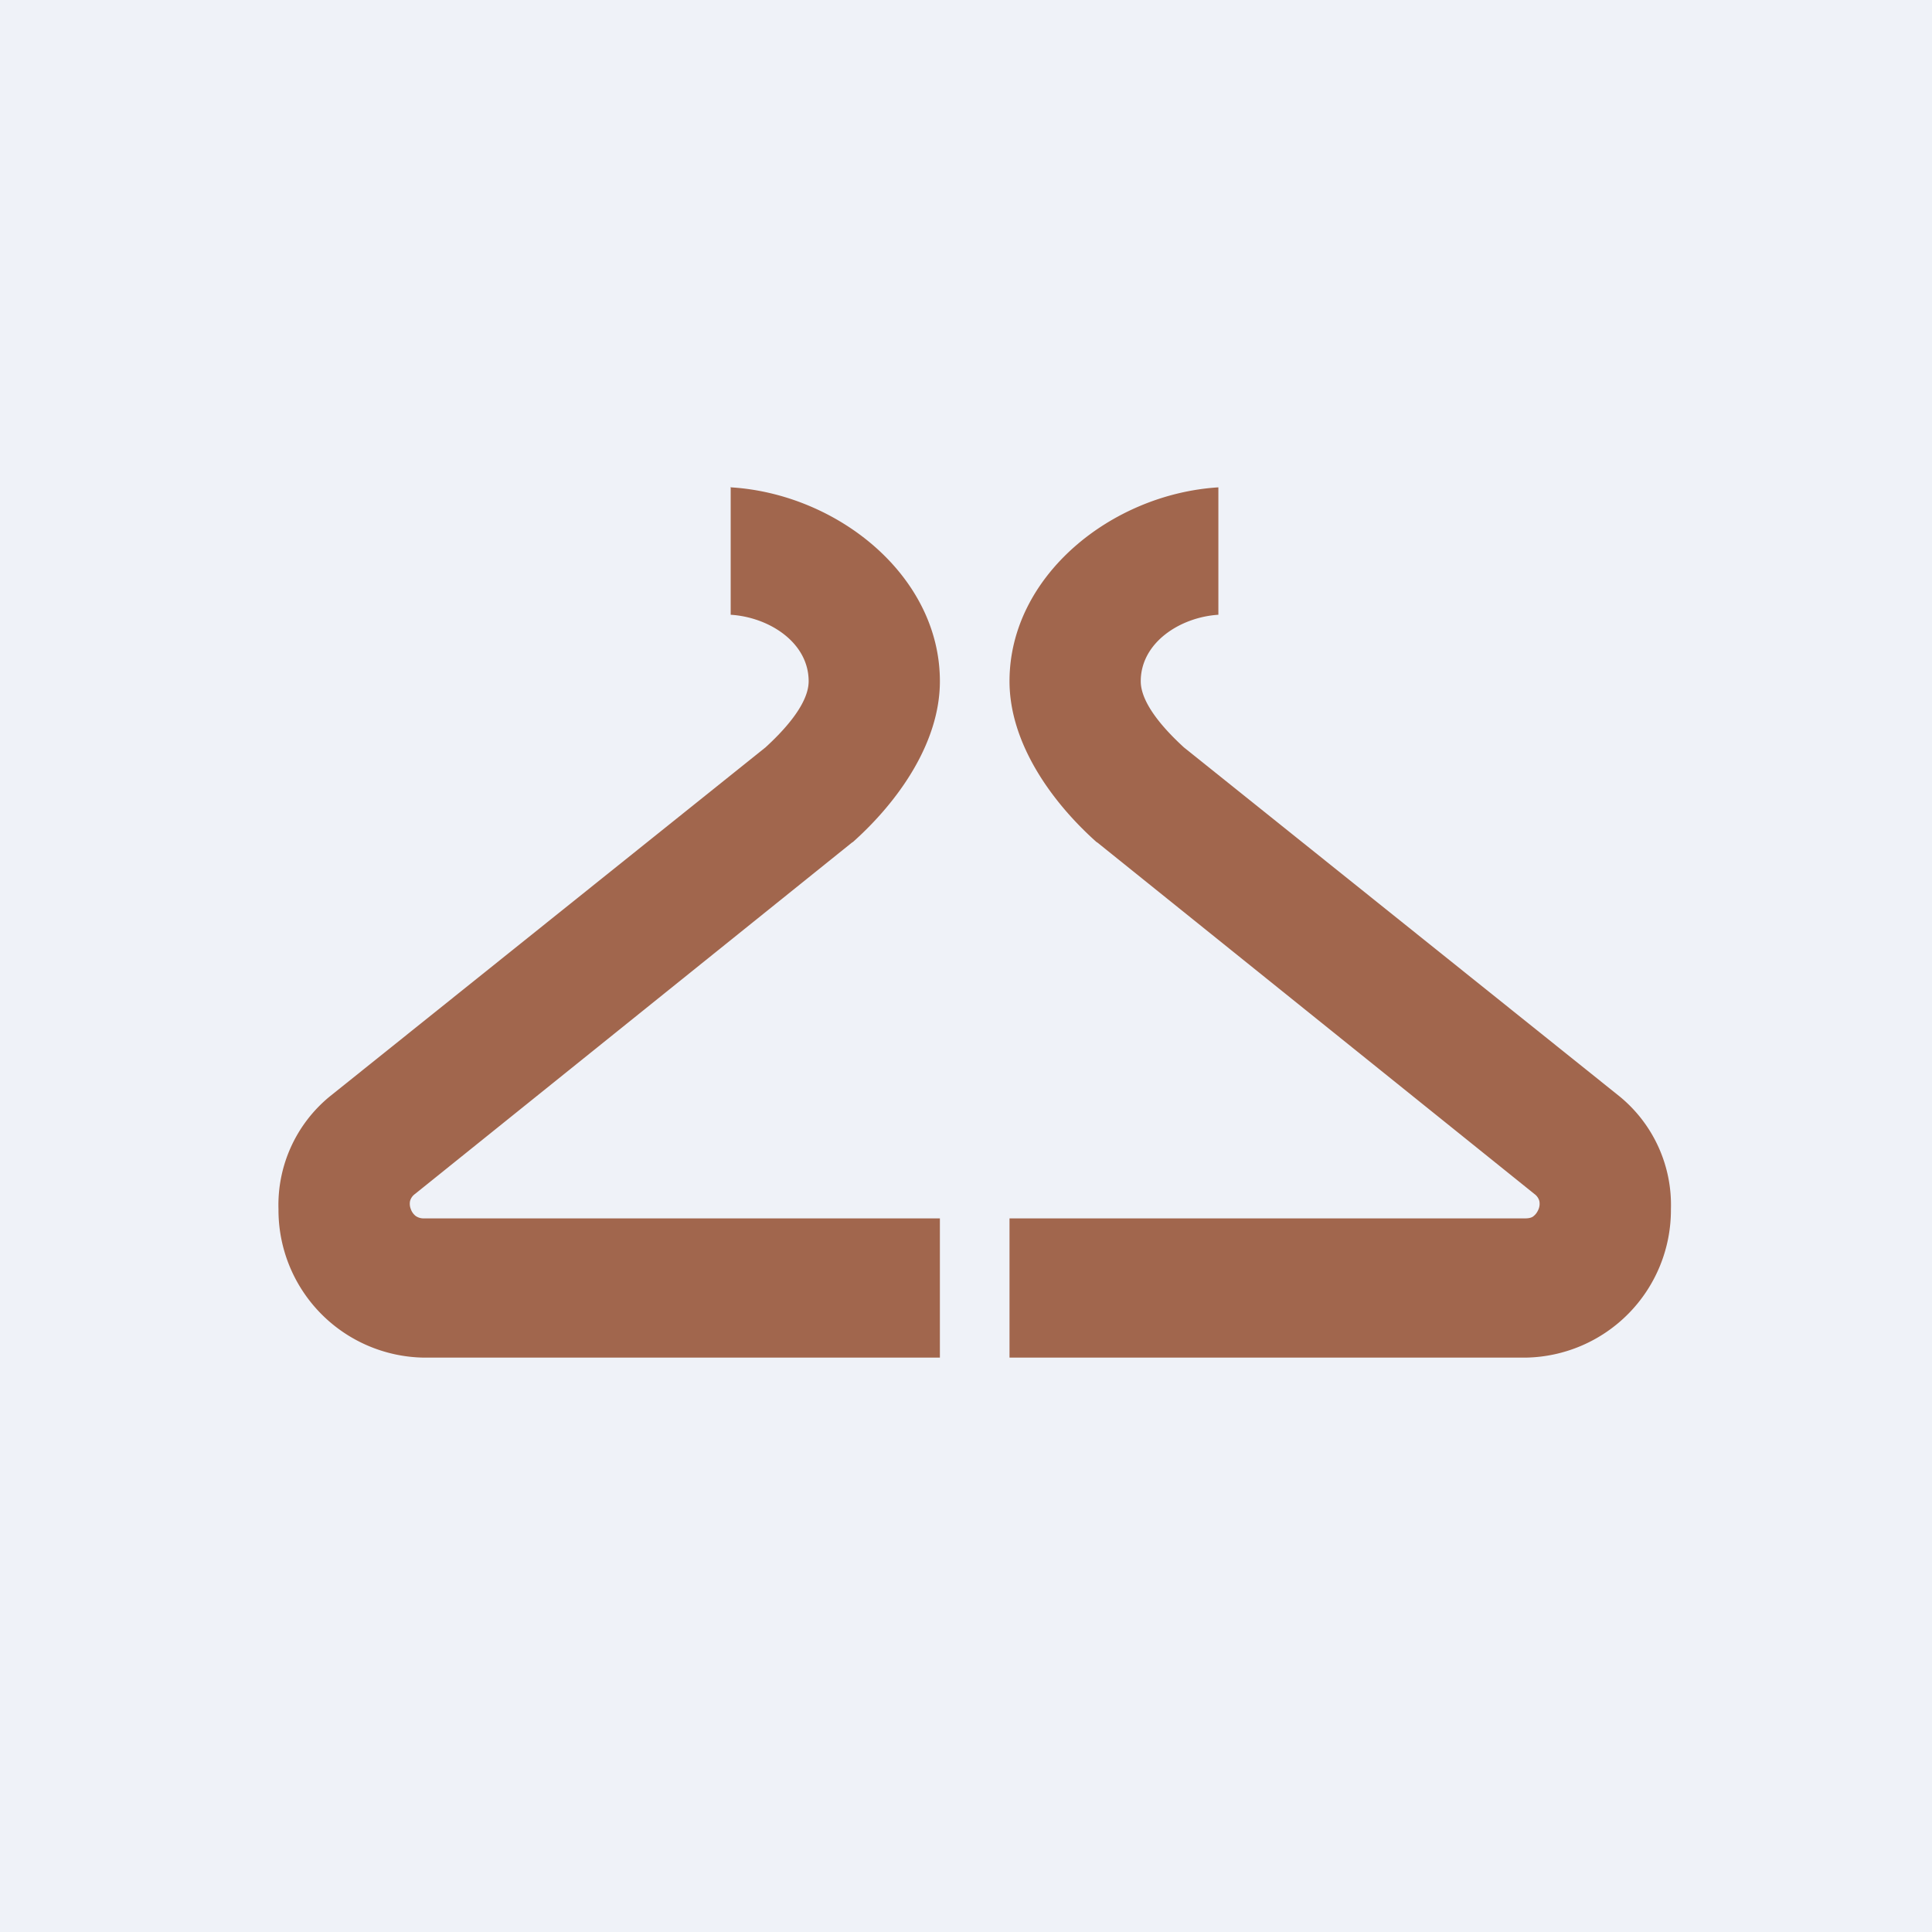 <?xml version="1.0" encoding="UTF-8"?>
<!-- generated by Finnhub -->
<svg viewBox="0 0 55.5 55.5" xmlns="http://www.w3.org/2000/svg">
<path d="M 0,0 H 55.5 V 55.5 H 0 Z" fill="rgb(239, 242, 248)"/>
<path d="M 20.99,13.985 V 17.66 C 22.1,17.73 23.23,18.46 23.23,19.57 C 23.23,20.25 22.46,21.04 21.99,21.47 L 9.47,31.5 A 4.03,4.03 0 0,0 8,34.74 A 4.24,4.24 0 0,0 12.18,39 H 27 V 35 H 12.18 A 0.39,0.39 0 0,1 11.94,34.93 A 0.43,0.43 0 0,1 11.8,34.73 A 0.41,0.41 0 0,1 11.78,34.5 A 0.37,0.37 0 0,1 11.92,34.3 L 24.48,24.2 L 24.5,24.19 C 25.8,23.03 27,21.34 27,19.57 C 27,16.54 24.06,14.19 21,14 Z M 35,14 V 17.66 C 33.9,17.73 32.77,18.46 32.77,19.57 C 32.77,20.25 33.54,21.04 34.01,21.47 L 46.53,31.5 A 4.03,4.03 0 0,1 48,34.74 A 4.24,4.24 0 0,1 43.82,39 H 29 V 35 H 43.82 C 43.94,35 44.02,34.97 44.06,34.93 C 44.11,34.89 44.16,34.83 44.2,34.73 A 0.41,0.41 0 0,0 44.22,34.5 A 0.37,0.37 0 0,0 44.08,34.3 L 31.52,24.2 L 31.5,24.19 C 30.2,23.03 29,21.34 29,19.57 C 29,16.54 31.94,14.19 35,14 Z" fill="rgb(161, 102, 77)"/>
</svg>
